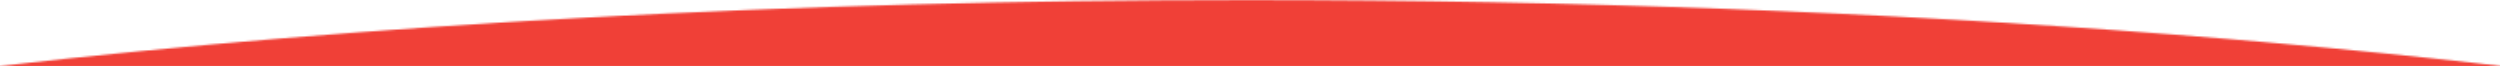 <svg width="1440" height="38" fill="#f04037" viewBox="0 0 1440 38" xmlns="http://www.w3.org/2000/svg">
<g clip-path="url(#clip0)">
<mask id="mask0" mask-type="alpha" maskUnits="userSpaceOnUse" x="-651" y="0" width="2739" height="272">
<path fill-rule="evenodd" clip-rule="evenodd" d="M1440.08 100.033C1840.62 55.893 2088 345.366 2088 252.957C2088 113.253 1474.85 0 718.5 0C454.994 0 208.87 14.178 0 38C-390.66 82.555 -651 161.923 -651 252.957C-651 342.895 -395.883 51.561 -13.028 96.414L-18.004 165.873H1435.1L1440.08 100.033Z" fill="url(#paint0_linear)"/>
</mask>
<g mask="url(#mask0)">
<path d="M1440 0H0V169.944H1440V0Z" fill="#f04037"/>
</g>
</g>
<defs>
<linearGradient id="paint0_linear" x1="718.5" y1="0" x2="718.5" y2="271.278" gradientUnits="userSpaceOnUse">
<stop stop-color="#FAFBFC"/>
<stop offset="1" stop-color="#f04037"/>
</linearGradient>
<clipPath id="clip0">
<rect width="1440" height="38" fill="#f04037"/>
</clipPath>
</defs>
</svg>
